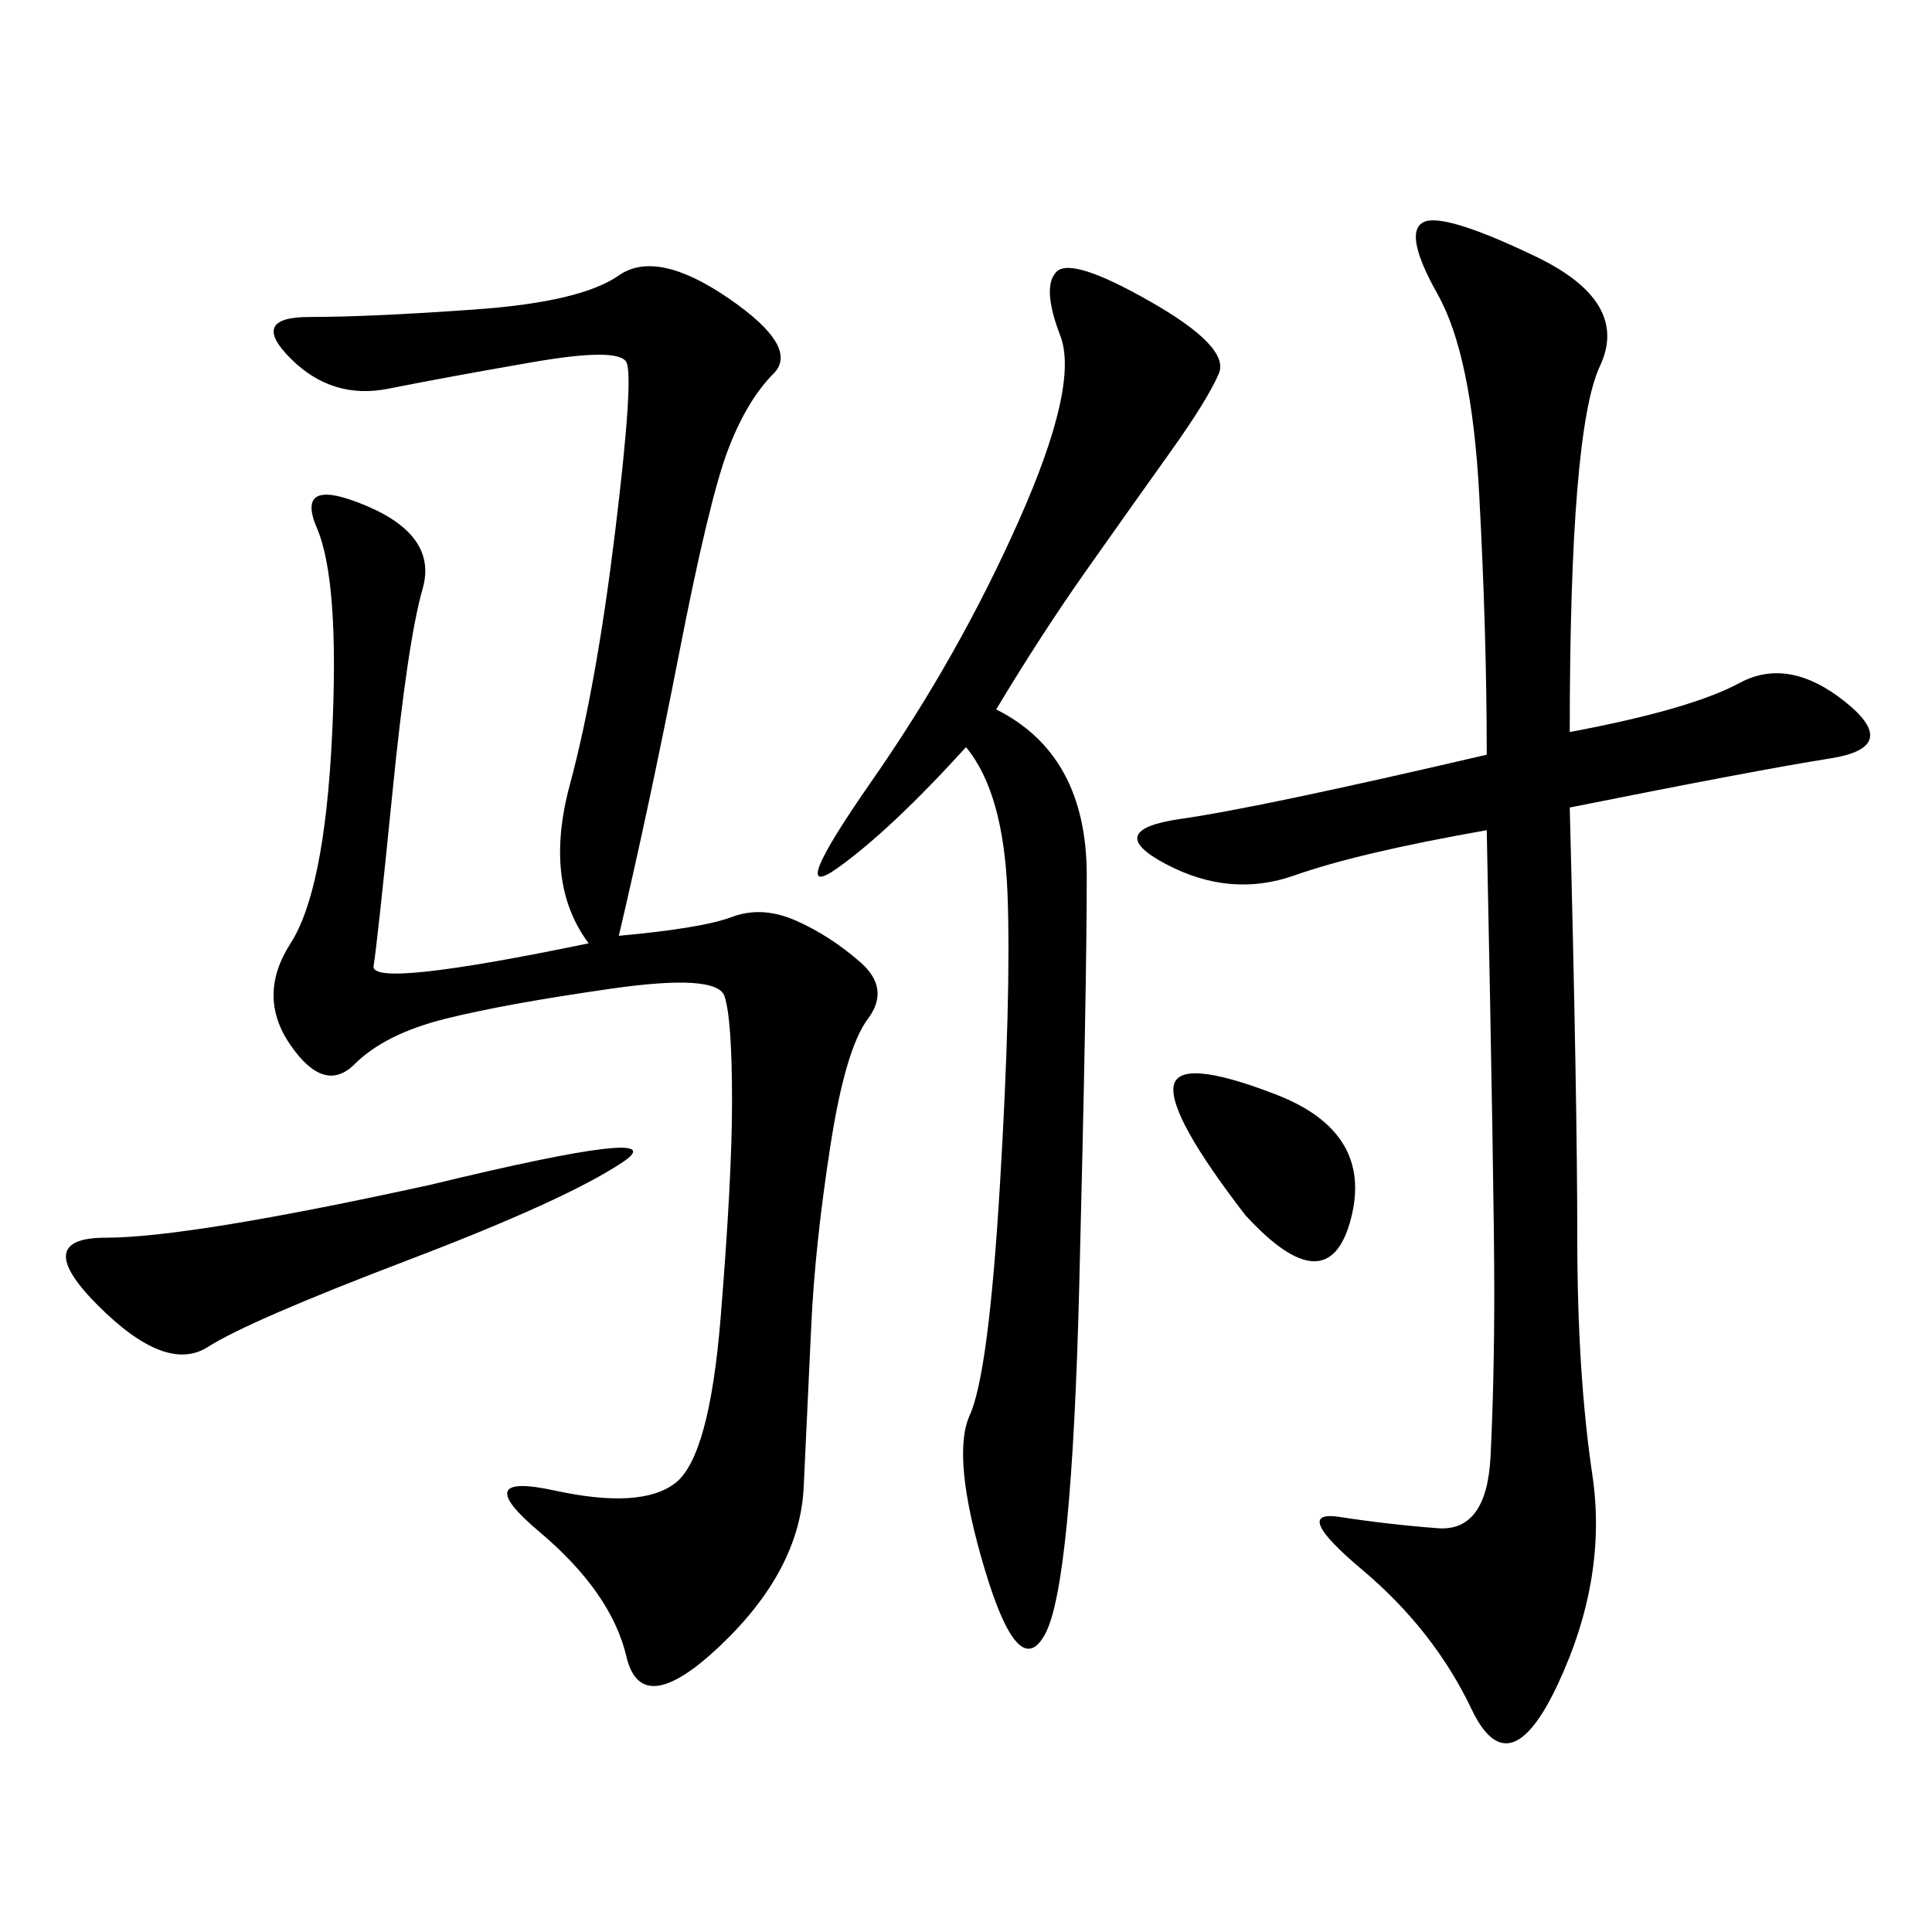 <svg xmlns="http://www.w3.org/2000/svg" xmlns:xlink="http://www.w3.org/1999/xlink" width="300" height="300"><path d="M96.09 145.31Q108.98 144.14 113.67 142.38Q118.36 140.63 123.63 142.97Q128.91 145.31 133.59 149.41Q138.28 153.52 134.77 158.20Q131.25 162.89 128.91 178.13Q126.56 193.36 125.98 205.66Q125.39 217.97 124.80 230.86Q124.22 243.75 111.91 255.47Q99.61 267.19 97.27 257.23Q94.92 247.27 83.79 237.89Q72.66 228.52 86.13 231.45Q99.61 234.38 104.88 230.27Q110.16 226.17 111.91 204.49Q113.67 182.81 113.67 171.09L113.67 171.09Q113.67 158.20 112.50 154.69Q111.33 151.17 94.92 153.52Q78.52 155.86 69.14 158.20Q59.77 160.55 55.08 165.23Q50.39 169.92 45.12 162.30Q39.84 154.69 45.12 146.48Q50.39 138.28 51.56 114.26Q52.73 90.23 49.22 82.03Q45.70 73.83 56.84 78.52Q67.97 83.20 65.63 91.41Q63.28 99.61 60.94 123.05Q58.59 146.48 58.01 150Q57.42 153.52 91.41 146.48L91.41 146.48Q84.38 137.11 88.48 121.88Q92.58 106.64 95.51 82.62Q98.44 58.59 97.27 56.25Q96.09 53.91 82.62 56.25Q69.14 58.59 60.35 60.35Q51.56 62.11 45.12 55.66Q38.67 49.22 48.05 49.22L48.05 49.22Q57.42 49.22 73.83 48.05Q90.23 46.88 96.09 42.77Q101.95 38.67 113.09 46.29Q124.22 53.91 120.12 58.01Q116.02 62.11 113.09 69.73Q110.16 77.34 105.47 101.37Q100.78 125.39 96.09 145.31L96.09 145.31ZM243.75 113.67Q262.50 110.16 270.12 106.05Q277.73 101.95 286.52 108.98Q295.31 116.02 284.18 117.77Q273.05 119.53 243.75 125.39L243.75 125.39Q244.92 171.09 244.92 192.19L244.92 192.19Q244.92 213.28 247.27 229.10Q249.61 244.92 241.99 261.33Q234.38 277.73 228.52 265.43Q222.66 253.13 211.52 243.75Q200.39 234.38 208.01 235.55Q215.63 236.72 223.24 237.30Q230.86 237.89 231.45 226.17Q232.03 214.45 232.03 200.39L232.03 200.39Q232.03 186.33 230.86 128.91L230.86 128.91Q210.94 132.42 200.98 135.94Q191.02 139.45 181.05 134.18Q171.09 128.91 183.40 127.15Q195.70 125.39 230.86 117.19L230.86 117.19Q230.86 98.44 229.69 76.76Q228.52 55.08 223.24 45.70Q217.97 36.33 220.90 34.57Q223.83 32.81 238.48 39.84Q253.13 46.88 248.44 56.84Q243.75 66.80 243.75 113.67L243.75 113.67ZM154.69 110.16Q168.75 117.19 168.75 135.94L168.75 135.94Q168.75 153.52 167.58 199.80Q166.41 246.09 162.30 253.71Q158.20 261.33 152.93 243.75Q147.66 226.17 150.59 219.73Q153.52 213.28 155.27 183.98Q157.03 154.69 156.45 138.87Q155.86 123.05 150 116.02L150 116.02Q138.28 128.91 130.08 134.77Q121.88 140.63 135.35 121.29Q148.83 101.95 158.20 80.86Q167.58 59.77 164.65 52.15Q161.72 44.53 164.06 42.19Q166.41 39.84 178.71 46.88Q191.02 53.91 189.26 58.01Q187.50 62.11 181.64 70.31Q175.78 78.52 168.75 88.48Q161.72 98.44 154.69 110.16L154.69 110.16ZM66.80 183.98Q105.47 174.61 96.68 180.47Q87.89 186.33 63.28 195.70Q38.67 205.08 32.23 209.18Q25.78 213.28 15.23 202.73Q4.69 192.19 16.41 192.19L16.41 192.19Q29.30 192.19 66.80 183.98L66.80 183.98ZM193.36 188.67Q181.64 173.44 182.23 168.75Q182.81 164.06 198.05 169.92Q213.28 175.78 209.77 189.26Q206.25 202.73 193.36 188.67L193.36 188.67Z"/></svg>